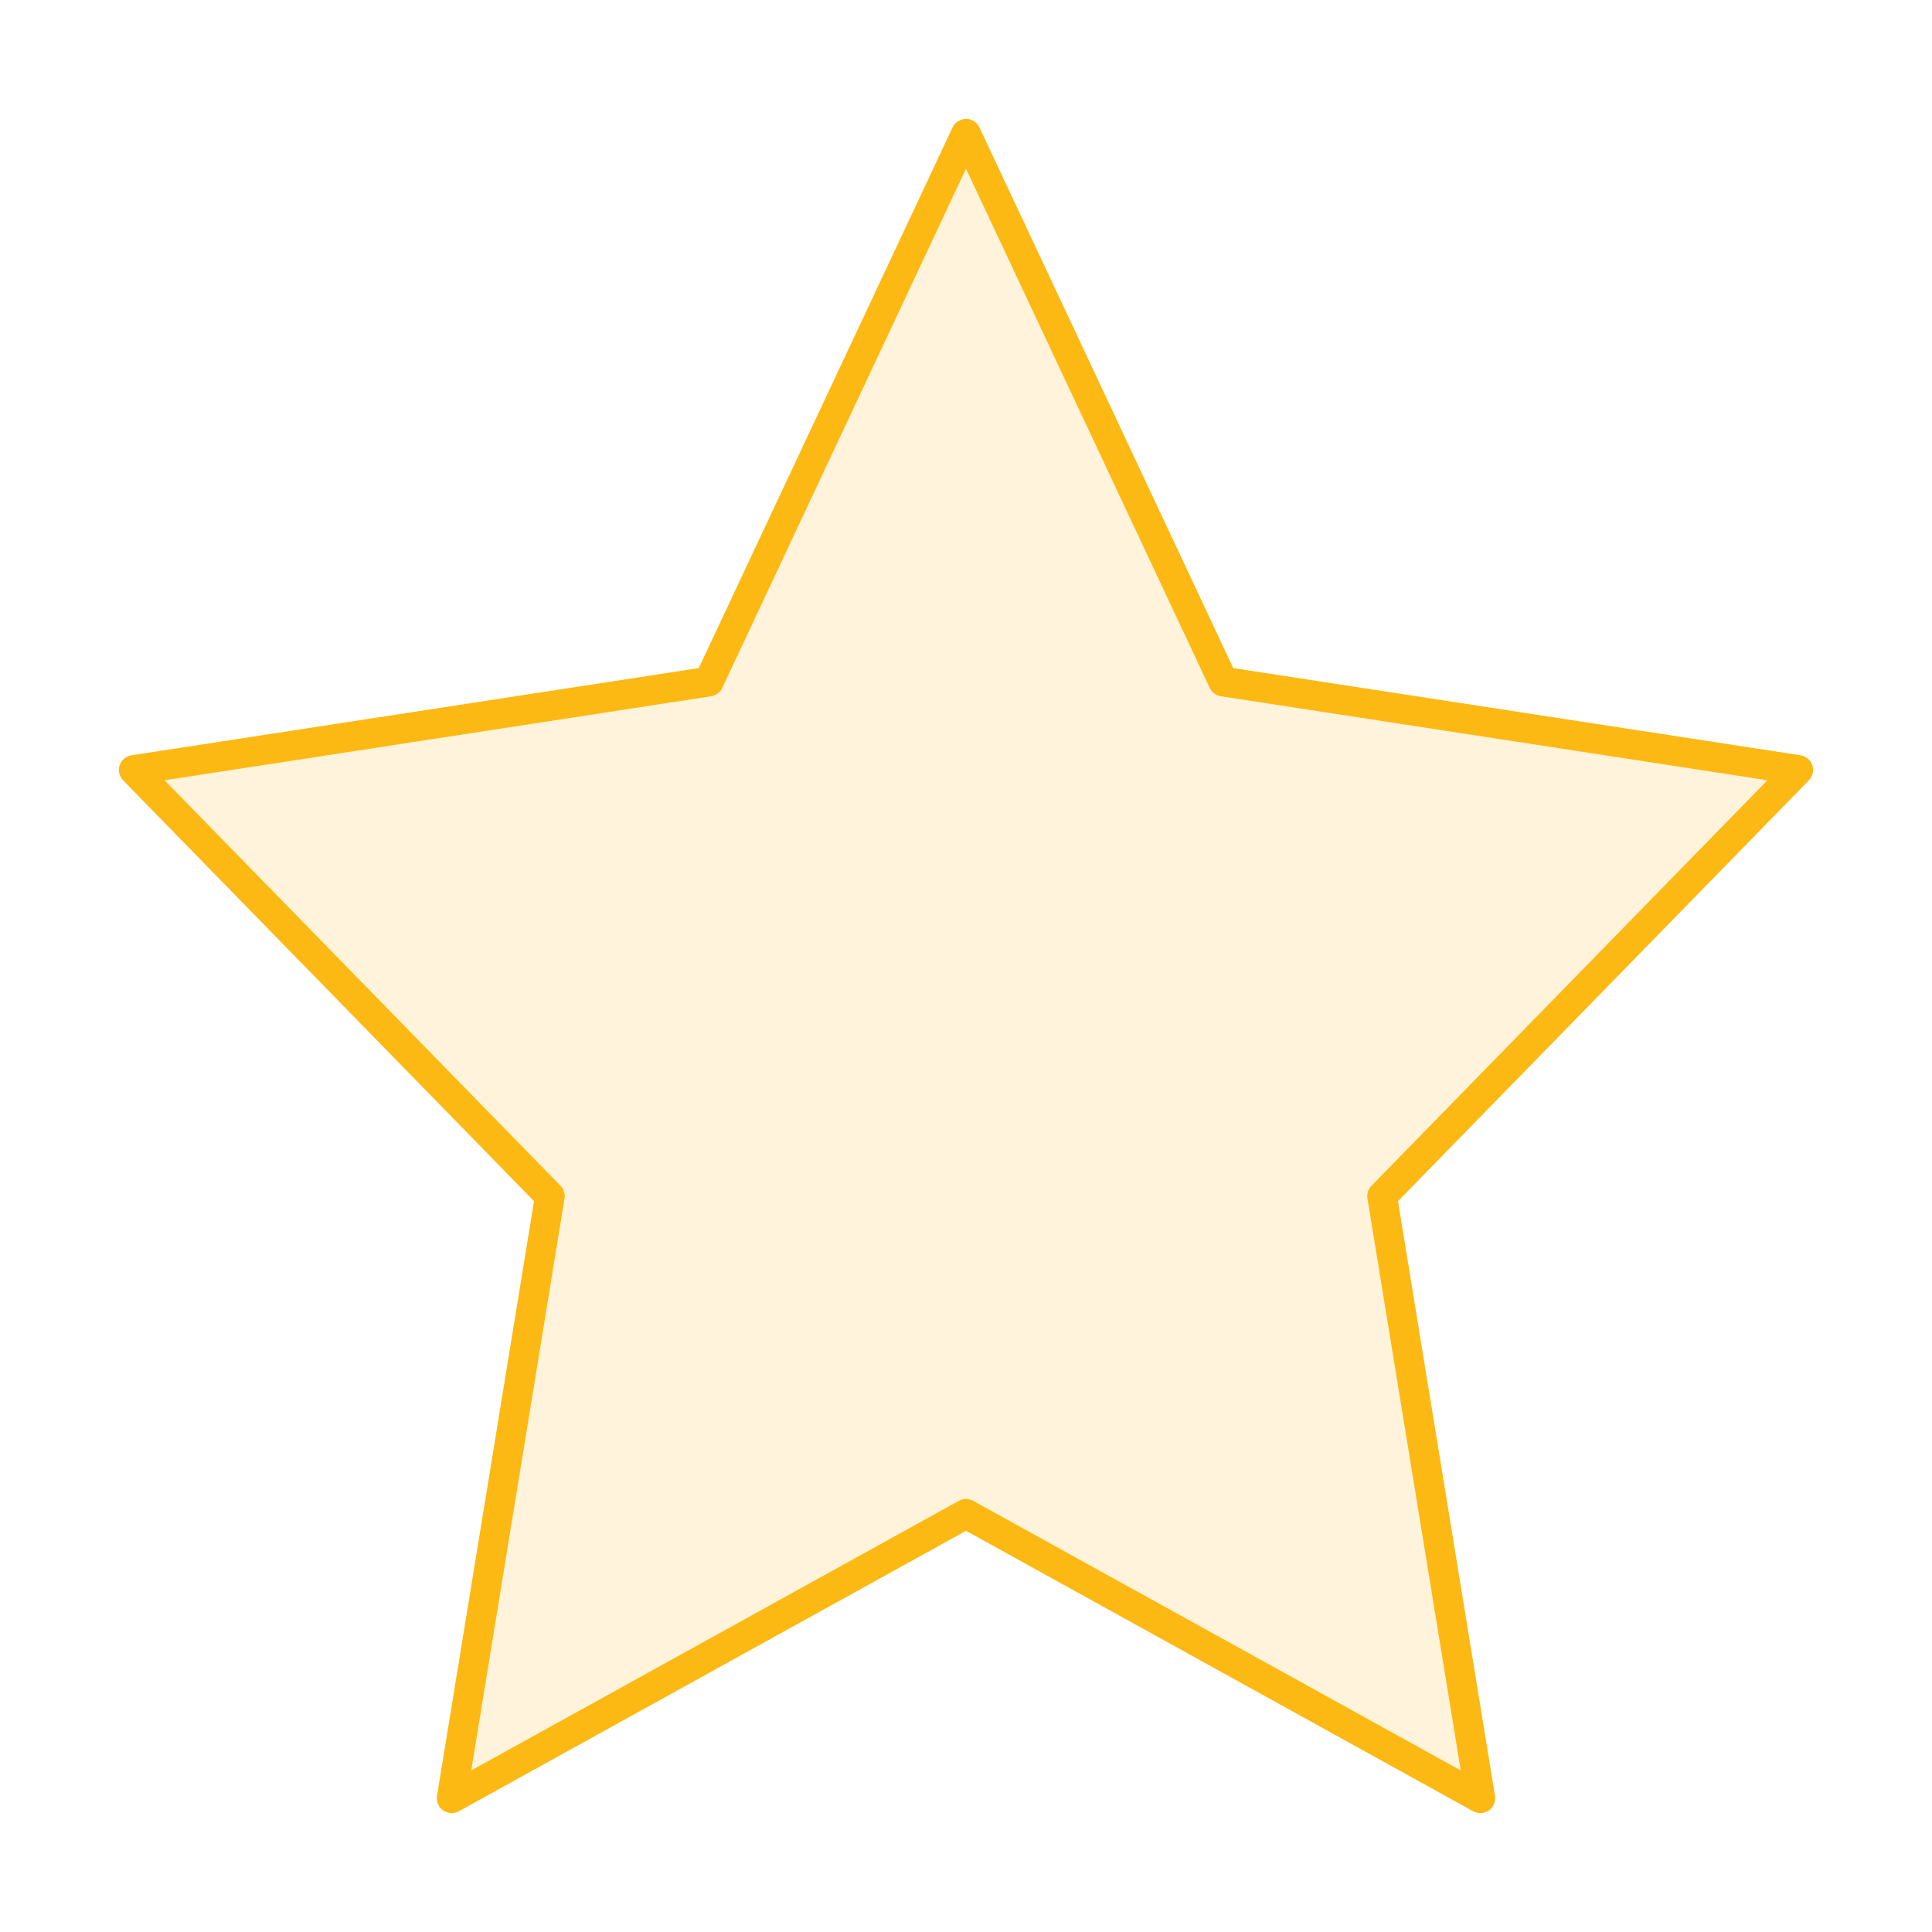 <svg width="65" height="65" viewBox="0 0 65 65" fill="none" xmlns="http://www.w3.org/2000/svg">
<path d="M32.5 4.5L41.152 22.931L60.5 25.905L46.5 40.243L49.804 60.5L32.5 50.931L15.196 60.5L18.5 40.243L4.5 25.905L23.848 22.931L32.5 4.5Z" fill="#FDB913" fill-opacity="0.15" stroke="#FDB913" stroke-linecap="round" stroke-linejoin="round"/>
</svg>
